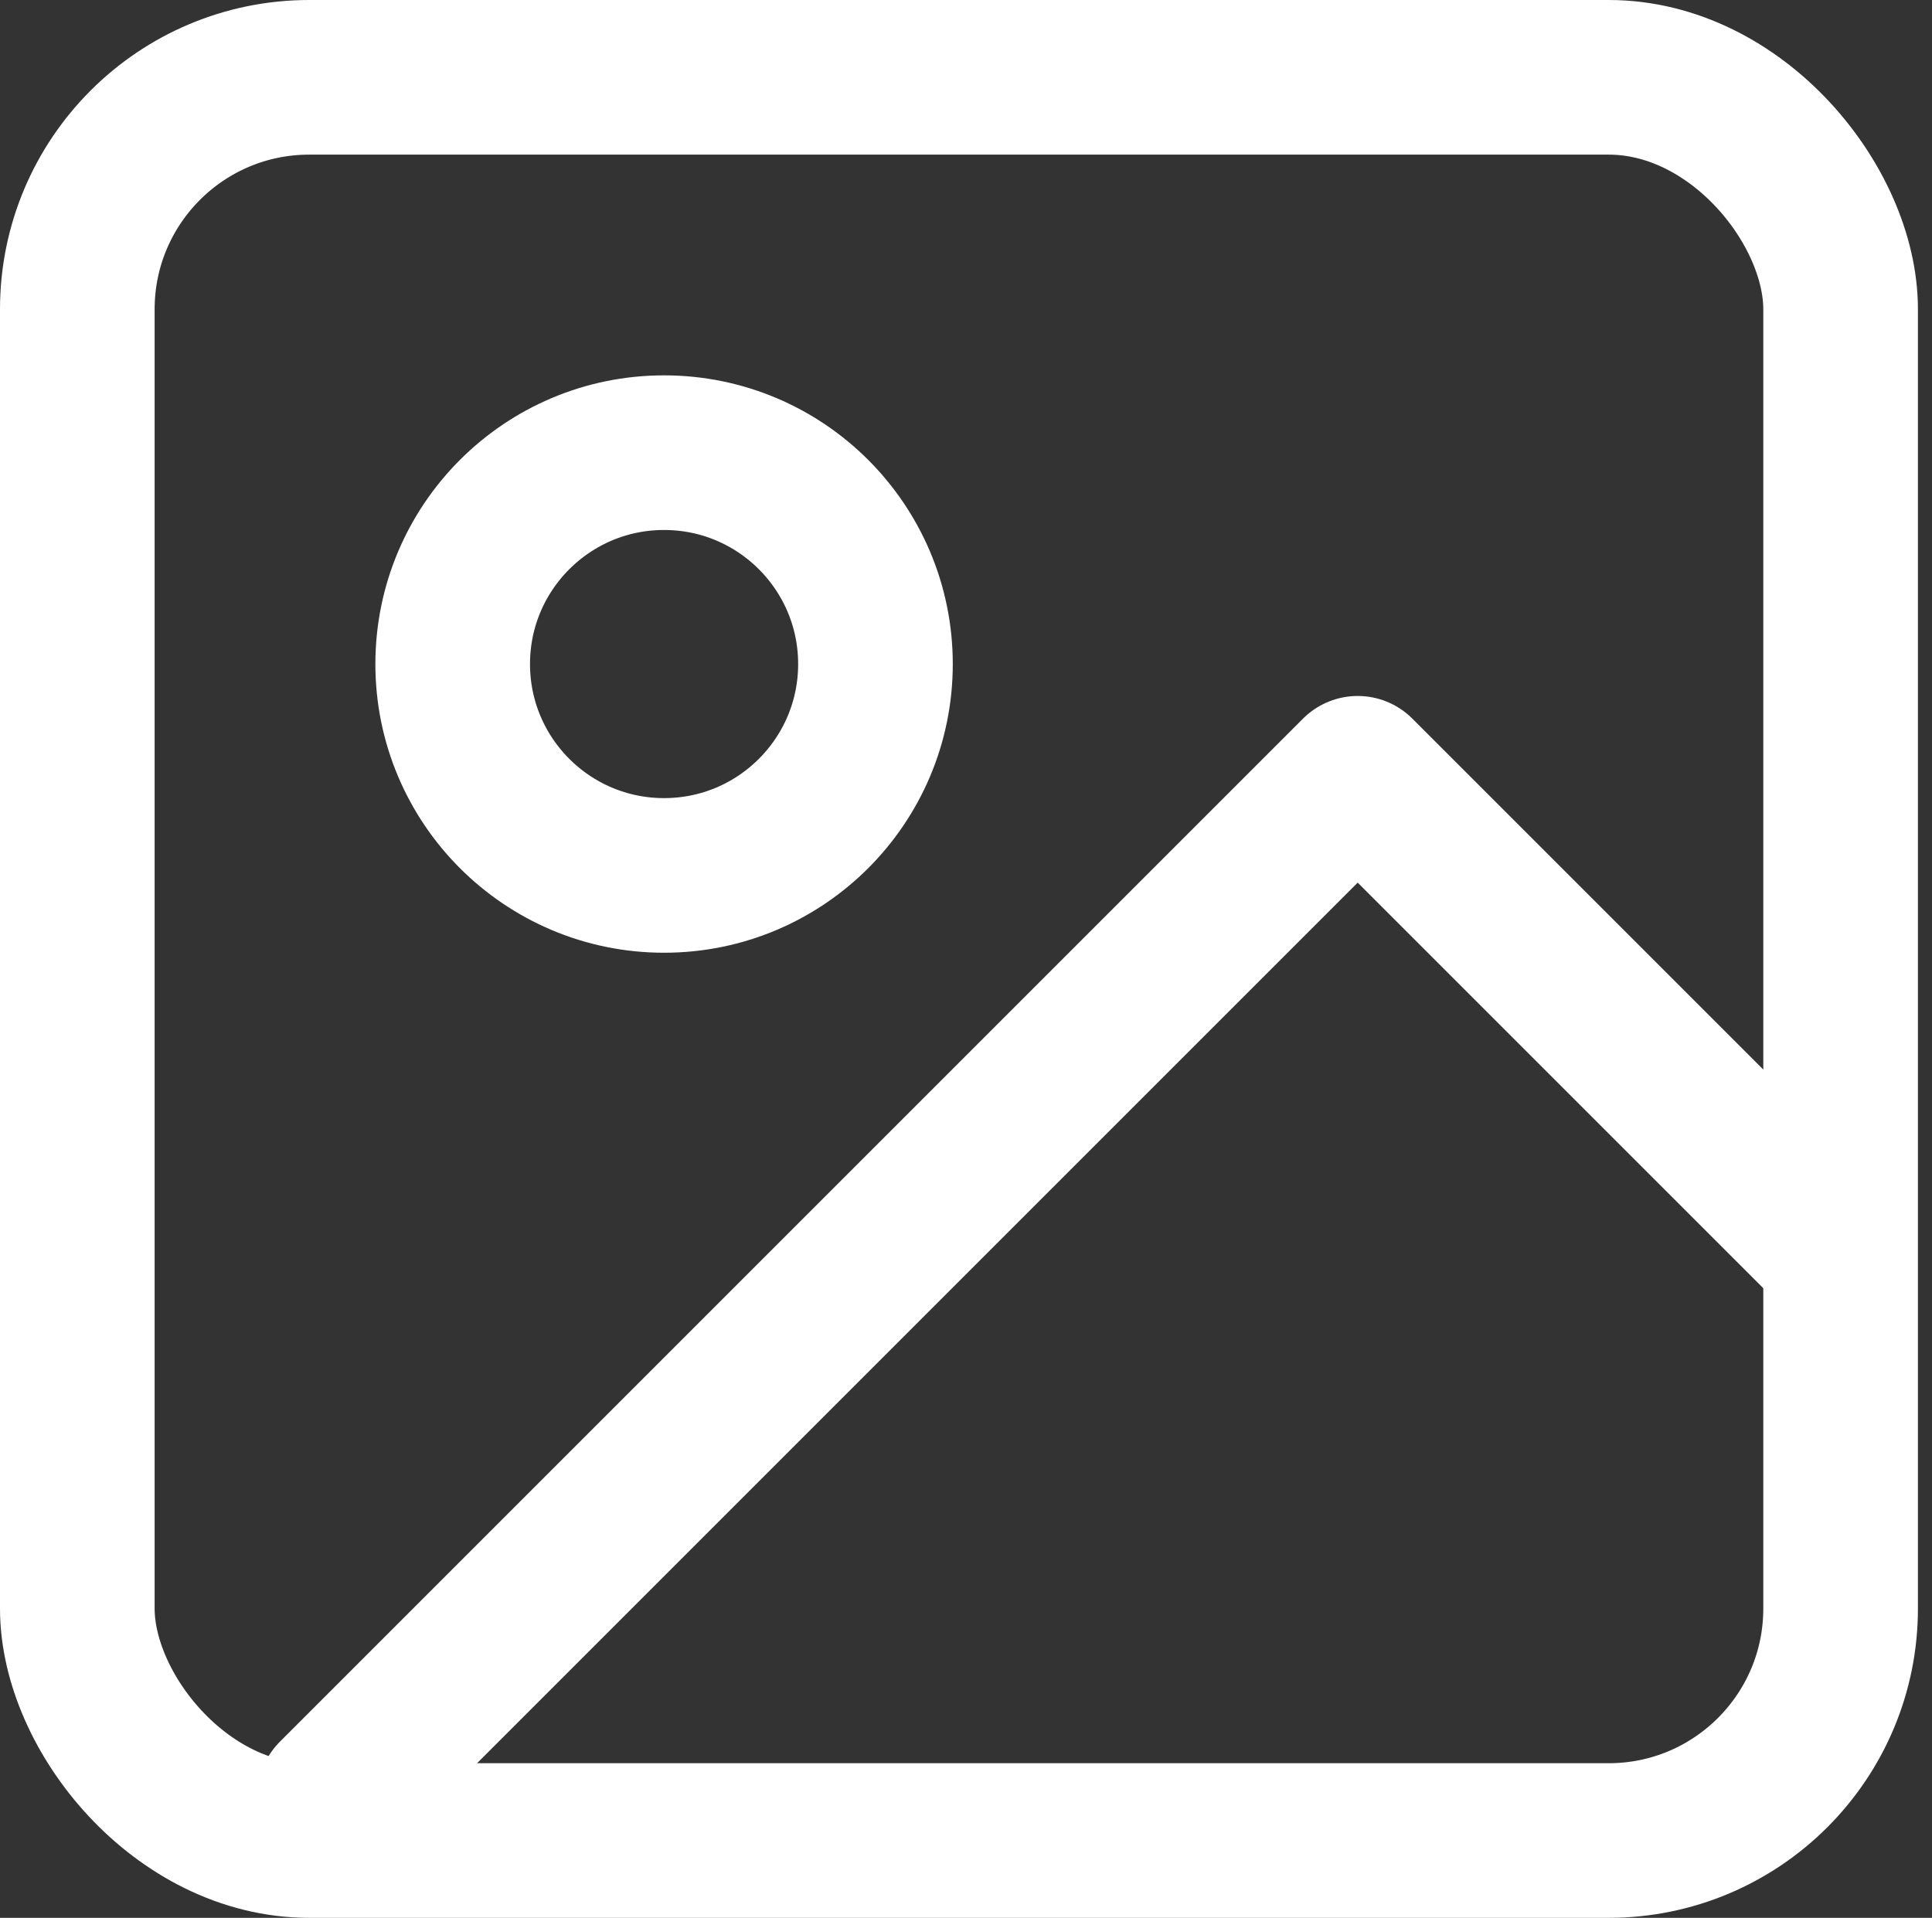 <?xml version="1.0" encoding="UTF-8"?>
<svg xmlns="http://www.w3.org/2000/svg" width="24.988" height="24.806" viewBox="0 0 24.988 24.806">
  <rect x="0" y="0" width="24.988" height="24.806" fill="#333333" stroke="none"/>
  <g id="image" transform="translate(2 2)">
    <g id="Rechteck_156077" data-name="Rechteck 156077" transform="translate(0 0)" fill="none" stroke="#fff" stroke-linecap="round" stroke-linejoin="round" stroke-width="2">
      <rect width="20.806" height="20.806" rx="2" stroke="none"></rect>
      <rect x="-1" y="-1" width="22.806" height="22.806" rx="3" fill="none"></rect>
    </g>
    <g id="Ellipse_12033" data-name="Ellipse 12033" transform="translate(4.855 4.855)" fill="none" stroke="#fff" stroke-linecap="round" stroke-linejoin="round" stroke-width="2">
      <circle cx="1.734" cy="1.734" r="1.734" stroke="none"></circle>
      <circle cx="1.734" cy="1.734" r="2.734" fill="none"></circle>
    </g>
    <path id="Pfad_125285" data-name="Pfad 125285" d="M24.246,16.014,18.232,10,5,23.232" transform="translate(-2.672 -1.998)" fill="none" stroke="#fff" stroke-linecap="round" stroke-linejoin="round" stroke-width="2"></path>
  </g>
</svg>
